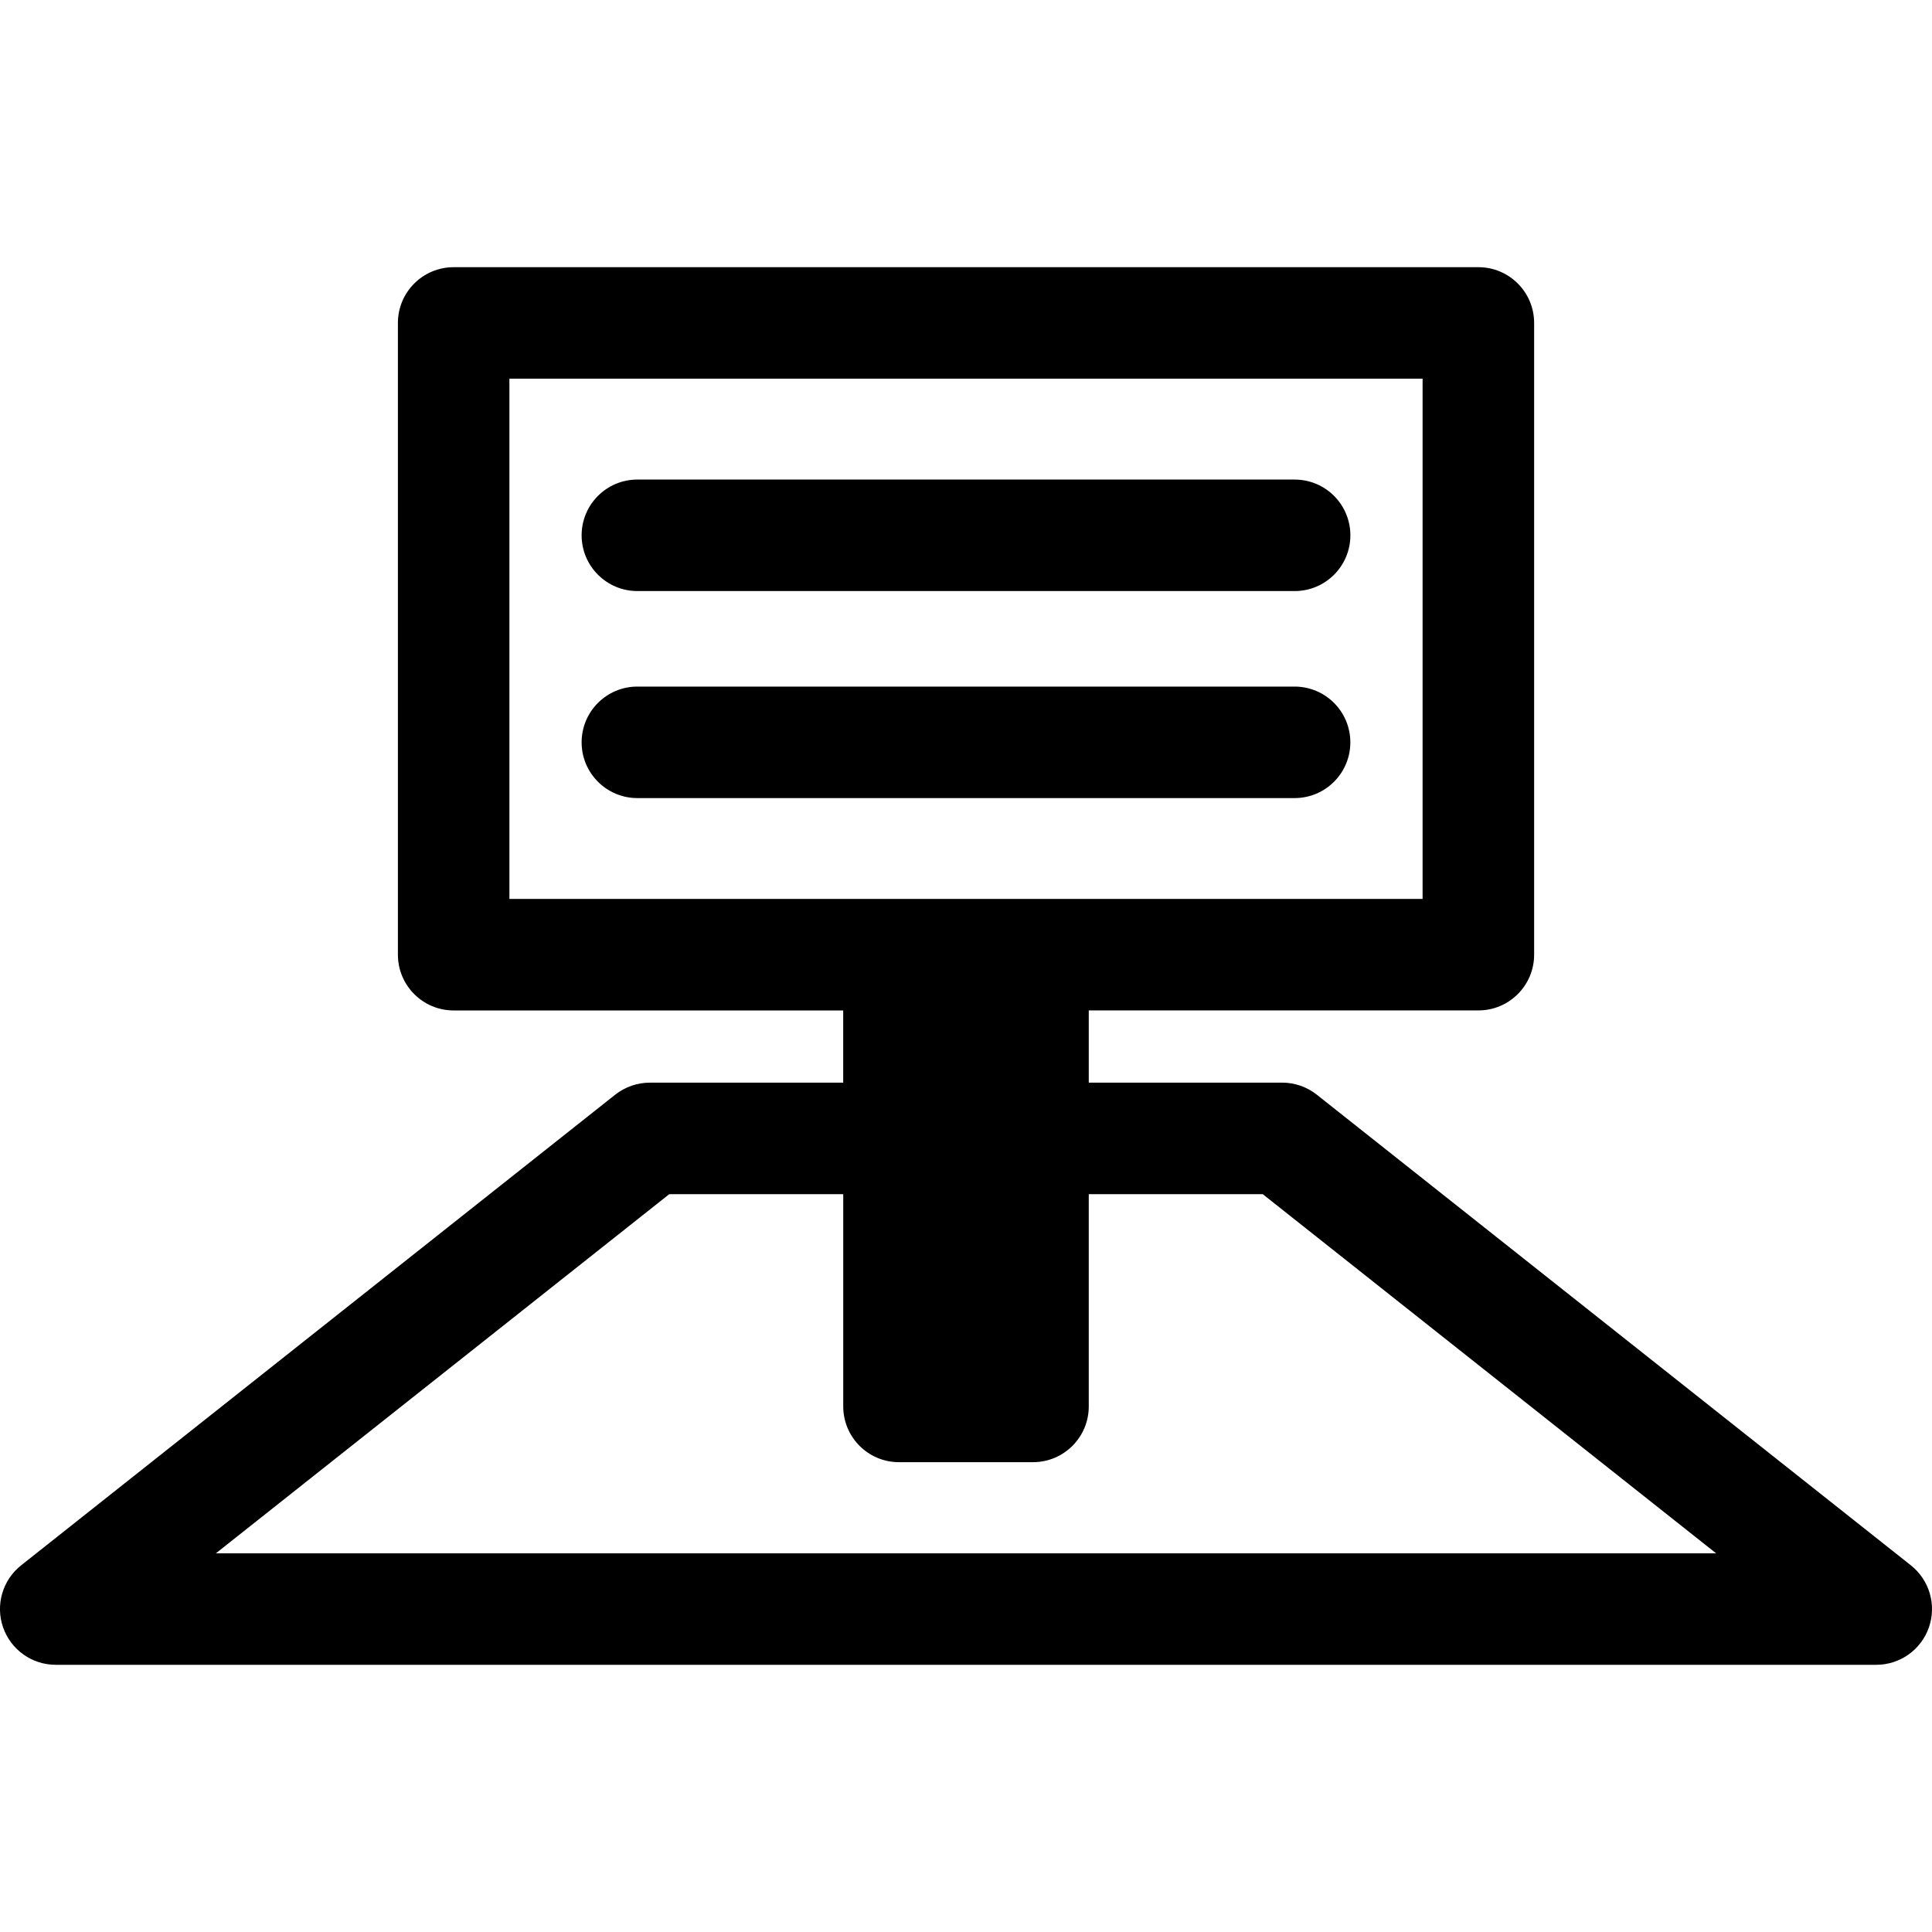 <?xml version="1.0" encoding="iso-8859-1"?>
<!-- Uploaded to: SVG Repo, www.svgrepo.com, Generator: SVG Repo Mixer Tools -->
<!DOCTYPE svg PUBLIC "-//W3C//DTD SVG 1.1//EN" "http://www.w3.org/Graphics/SVG/1.1/DTD/svg11.dtd">
<svg fill="#000000" height="800px" width="800px" version="1.1" id="Capa_1" xmlns="http://www.w3.org/2000/svg" xmlns:xlink="http://www.w3.org/1999/xlink" 
	 viewBox="0 0 51.982 51.982" xml:space="preserve">
<path d="M15.649,14.403c0-0.829,0.672-1.5,1.5-1.5h17.684c0.828,0,1.5,0.671,1.5,1.5s-0.672,1.5-1.5,1.5H17.149
	C16.321,15.903,15.649,15.231,15.649,14.403z M36.332,19.973c0-0.829-0.672-1.5-1.5-1.5H17.149c-0.828,0-1.5,0.671-1.5,1.5
	s0.672,1.5,1.5,1.5h17.684C35.661,21.473,36.332,20.801,36.332,19.973z M51.899,43.786c-0.21,0.603-0.778,1.007-1.417,1.007H1.5
	c-0.639,0-1.207-0.404-1.417-1.007c-0.21-0.603-0.015-1.273,0.485-1.669l15.984-12.663c0.266-0.21,0.594-0.324,0.932-0.324h5.203
	v-1.943H12.206c-0.828,0-1.5-0.671-1.5-1.5V8.689c0-0.829,0.672-1.5,1.5-1.5h27.571c0.828,0,1.5,0.671,1.5,1.5v16.997
	c0,0.829-0.672,1.5-1.5,1.5H29.294v1.943h5.203c0.338,0,0.666,0.114,0.932,0.324l15.984,12.663
	C51.914,42.514,52.109,43.183,51.899,43.786z M13.706,24.186h10.482h3.606h10.482V10.189H13.706V24.186z M46.173,41.793
	L33.975,32.13h-4.681v5.711c0,0.829-0.672,1.5-1.5,1.5h-3.606c-0.828,0-1.5-0.671-1.5-1.5V32.13h-4.681L5.809,41.793H46.173z"/>
</svg>